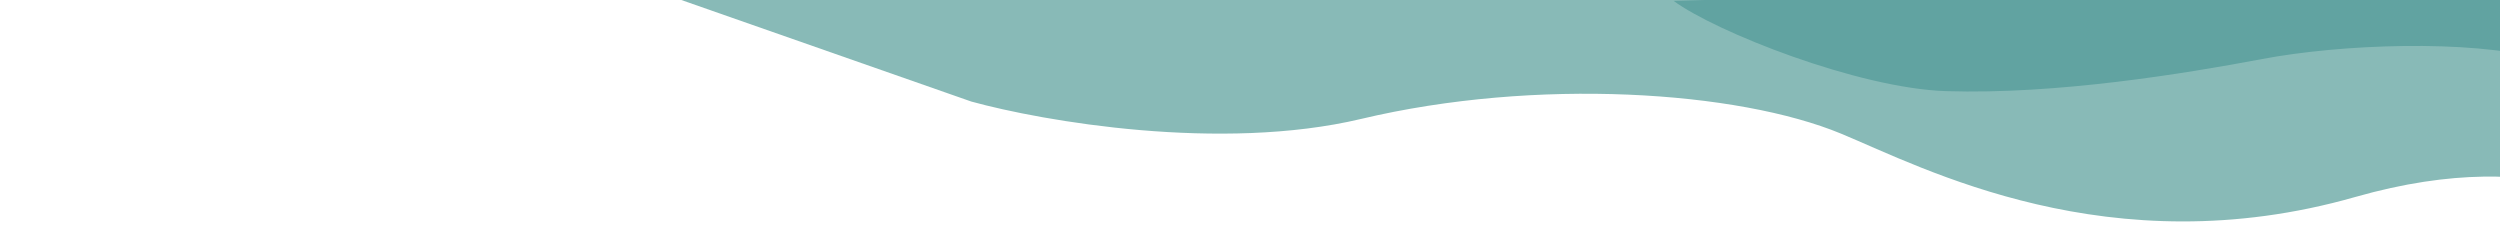 <svg xmlns="http://www.w3.org/2000/svg" width="1440" height="143" fill="none"><g clip-path="url(#a)"><path fill="#88BAB7" d="M559.5 58.5 391-.5 1544.5-32l-7.5 158c-18 0-66.5-45-180.5-12.5-141.44 40.324-249-17.035-296-36.5C1001 52.359 885 44.5 784 68.5c-80.8 19.2-183.333 1.333-224.5-10Z"/><path fill="#61A3A1" d="M1121 52.5c-50.8-1.6-133.167-34.333-157-52L1518.5-15l4.5 65c-4.83-1.5-23.2-6.8-58-16-43.5-11.5-117-8.5-162 0s-118.5 20.5-182 18.5Z"/></g><defs><clipPath id="a"><path fill="#fff" d="M0 0h1440v142.509H0z"/></clipPath></defs></svg>